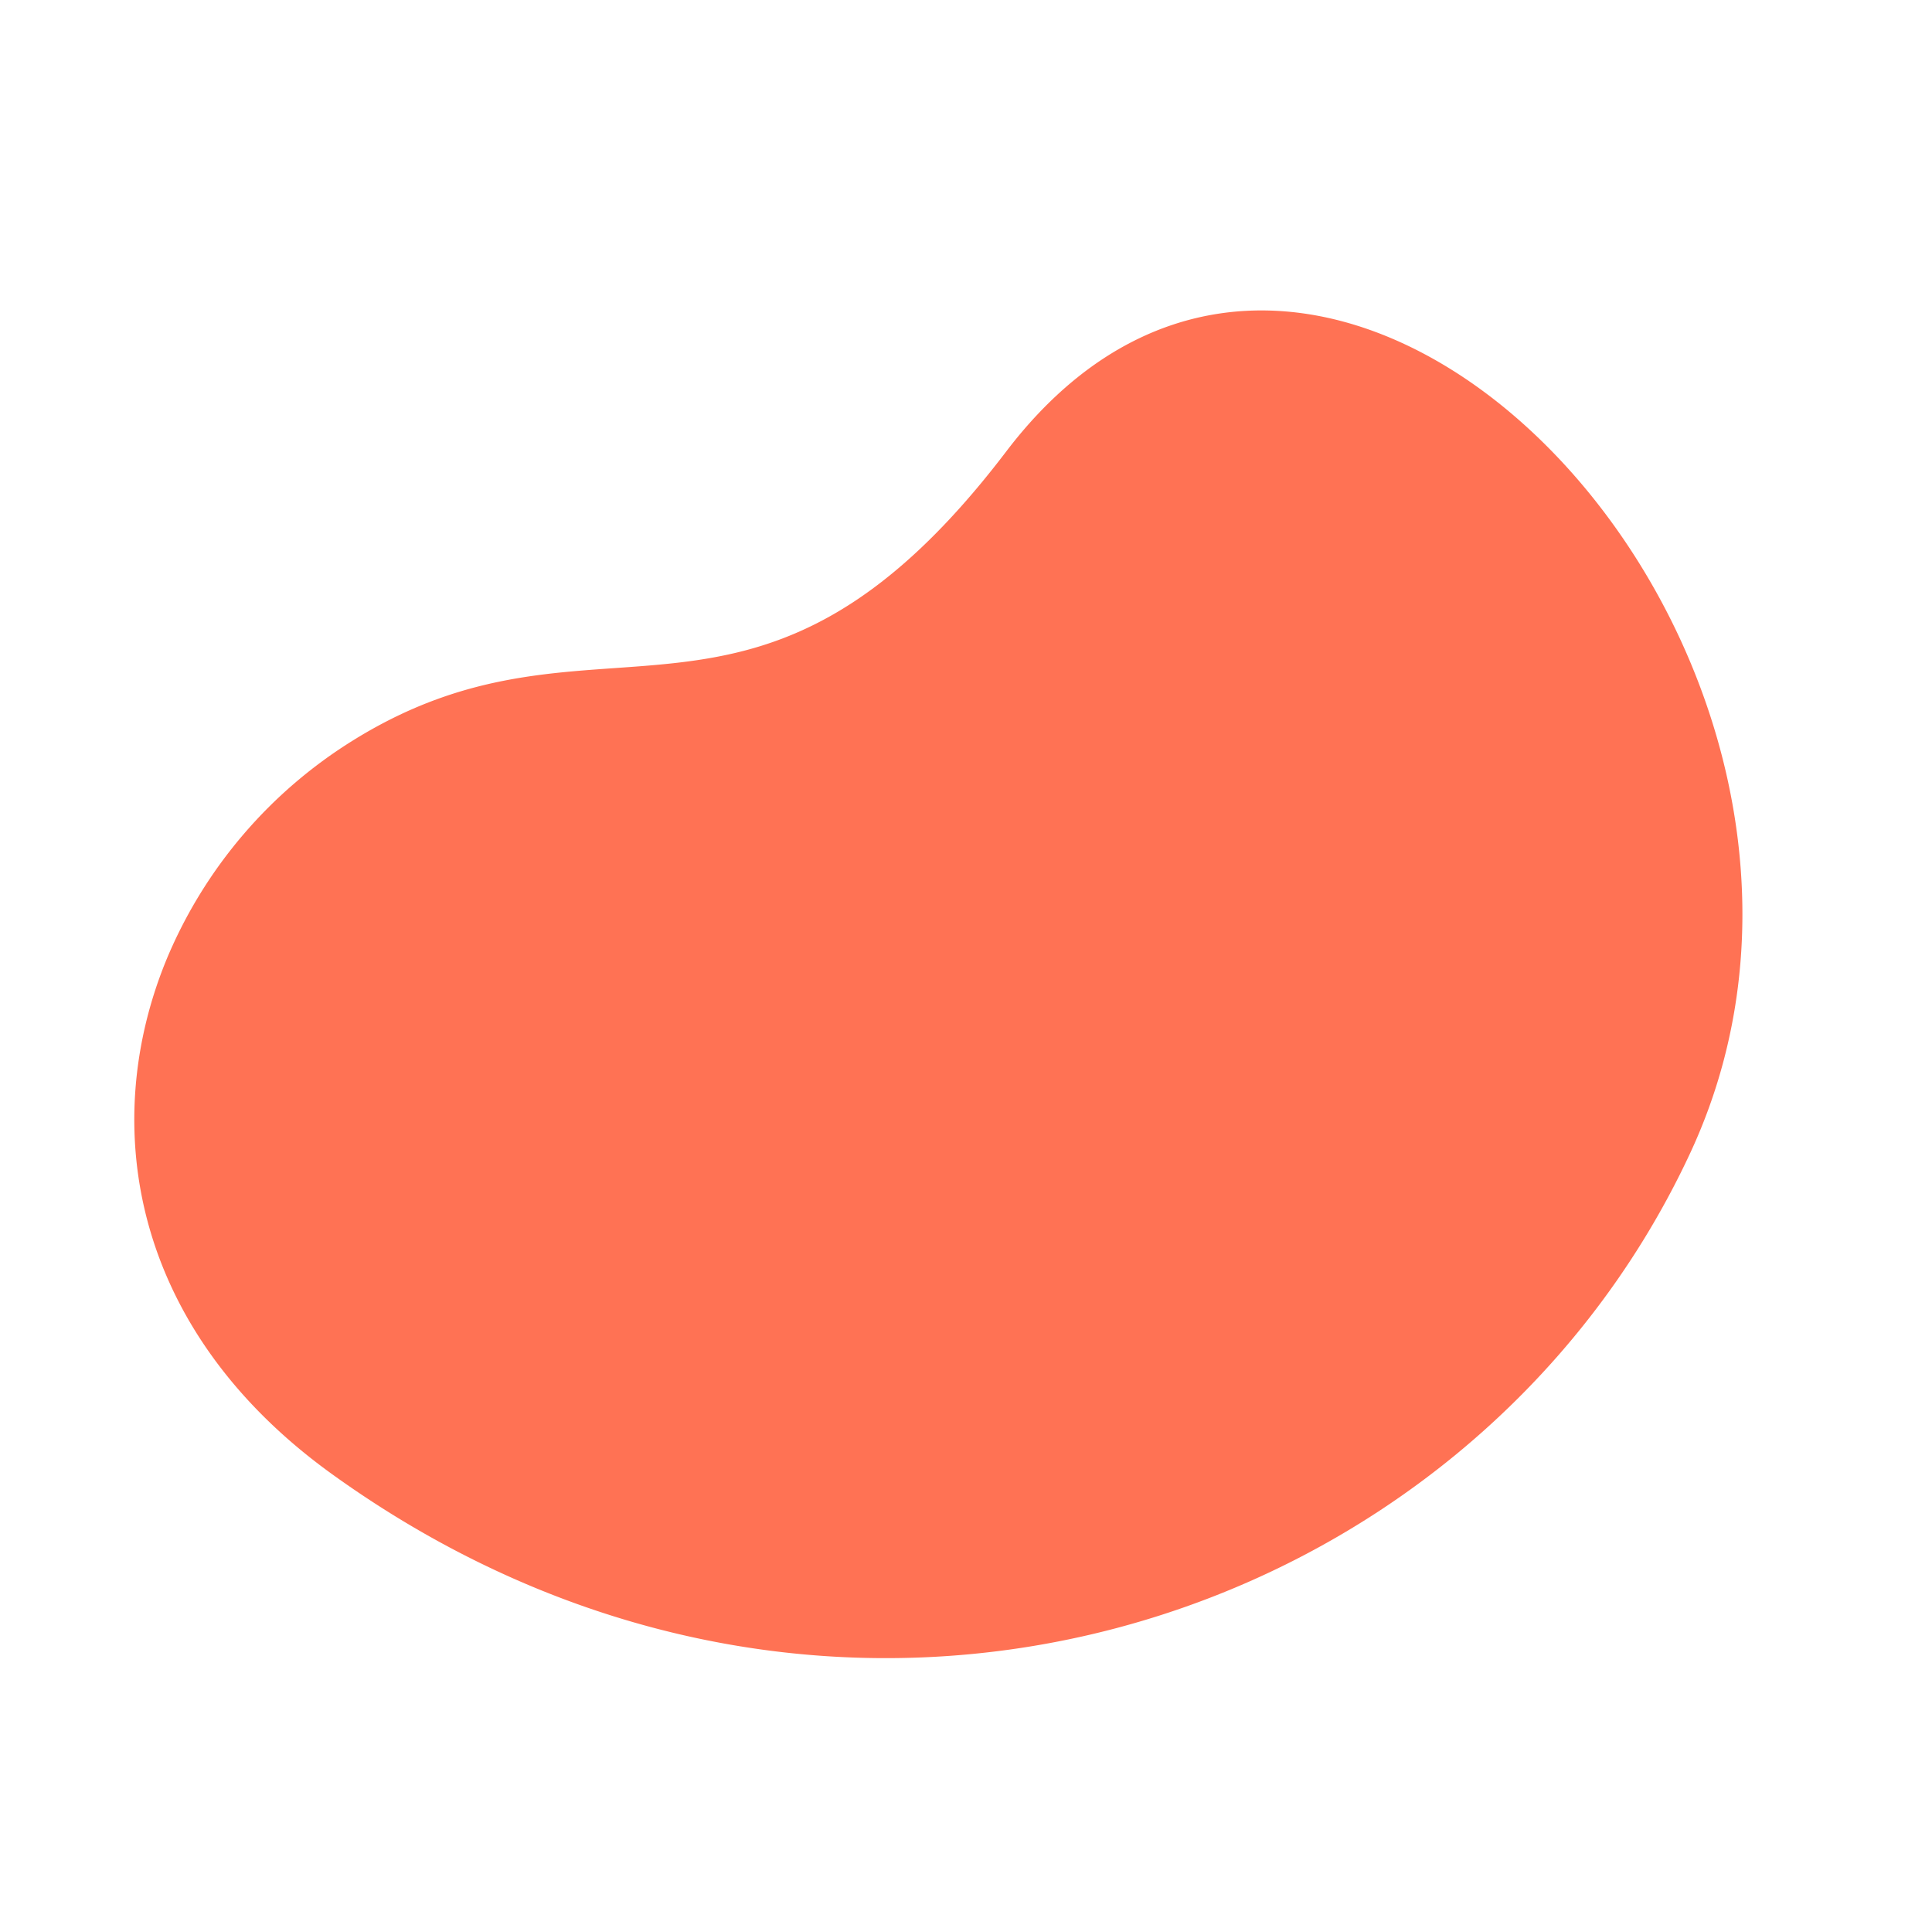 <svg xmlns="http://www.w3.org/2000/svg" width="491.216" height="490.303" viewBox="0 0 491.216 490.303"><path id="Path_5456" data-name="Path 5456" d="M7.46,88.057C-30,241.09,79.061,370.727,212.519,377.626,351.369,384.8,444.441,185.487,312.745,149.551,210.826,121.735,241.91,66.724,182.7,23.286A119.721,119.721,0,0,0,113.4,0C67.452-.426,22.386,27.081,7.46,88.057" transform="translate(0 348.771) rotate(-68)" fill="#ff7254"></path></svg>